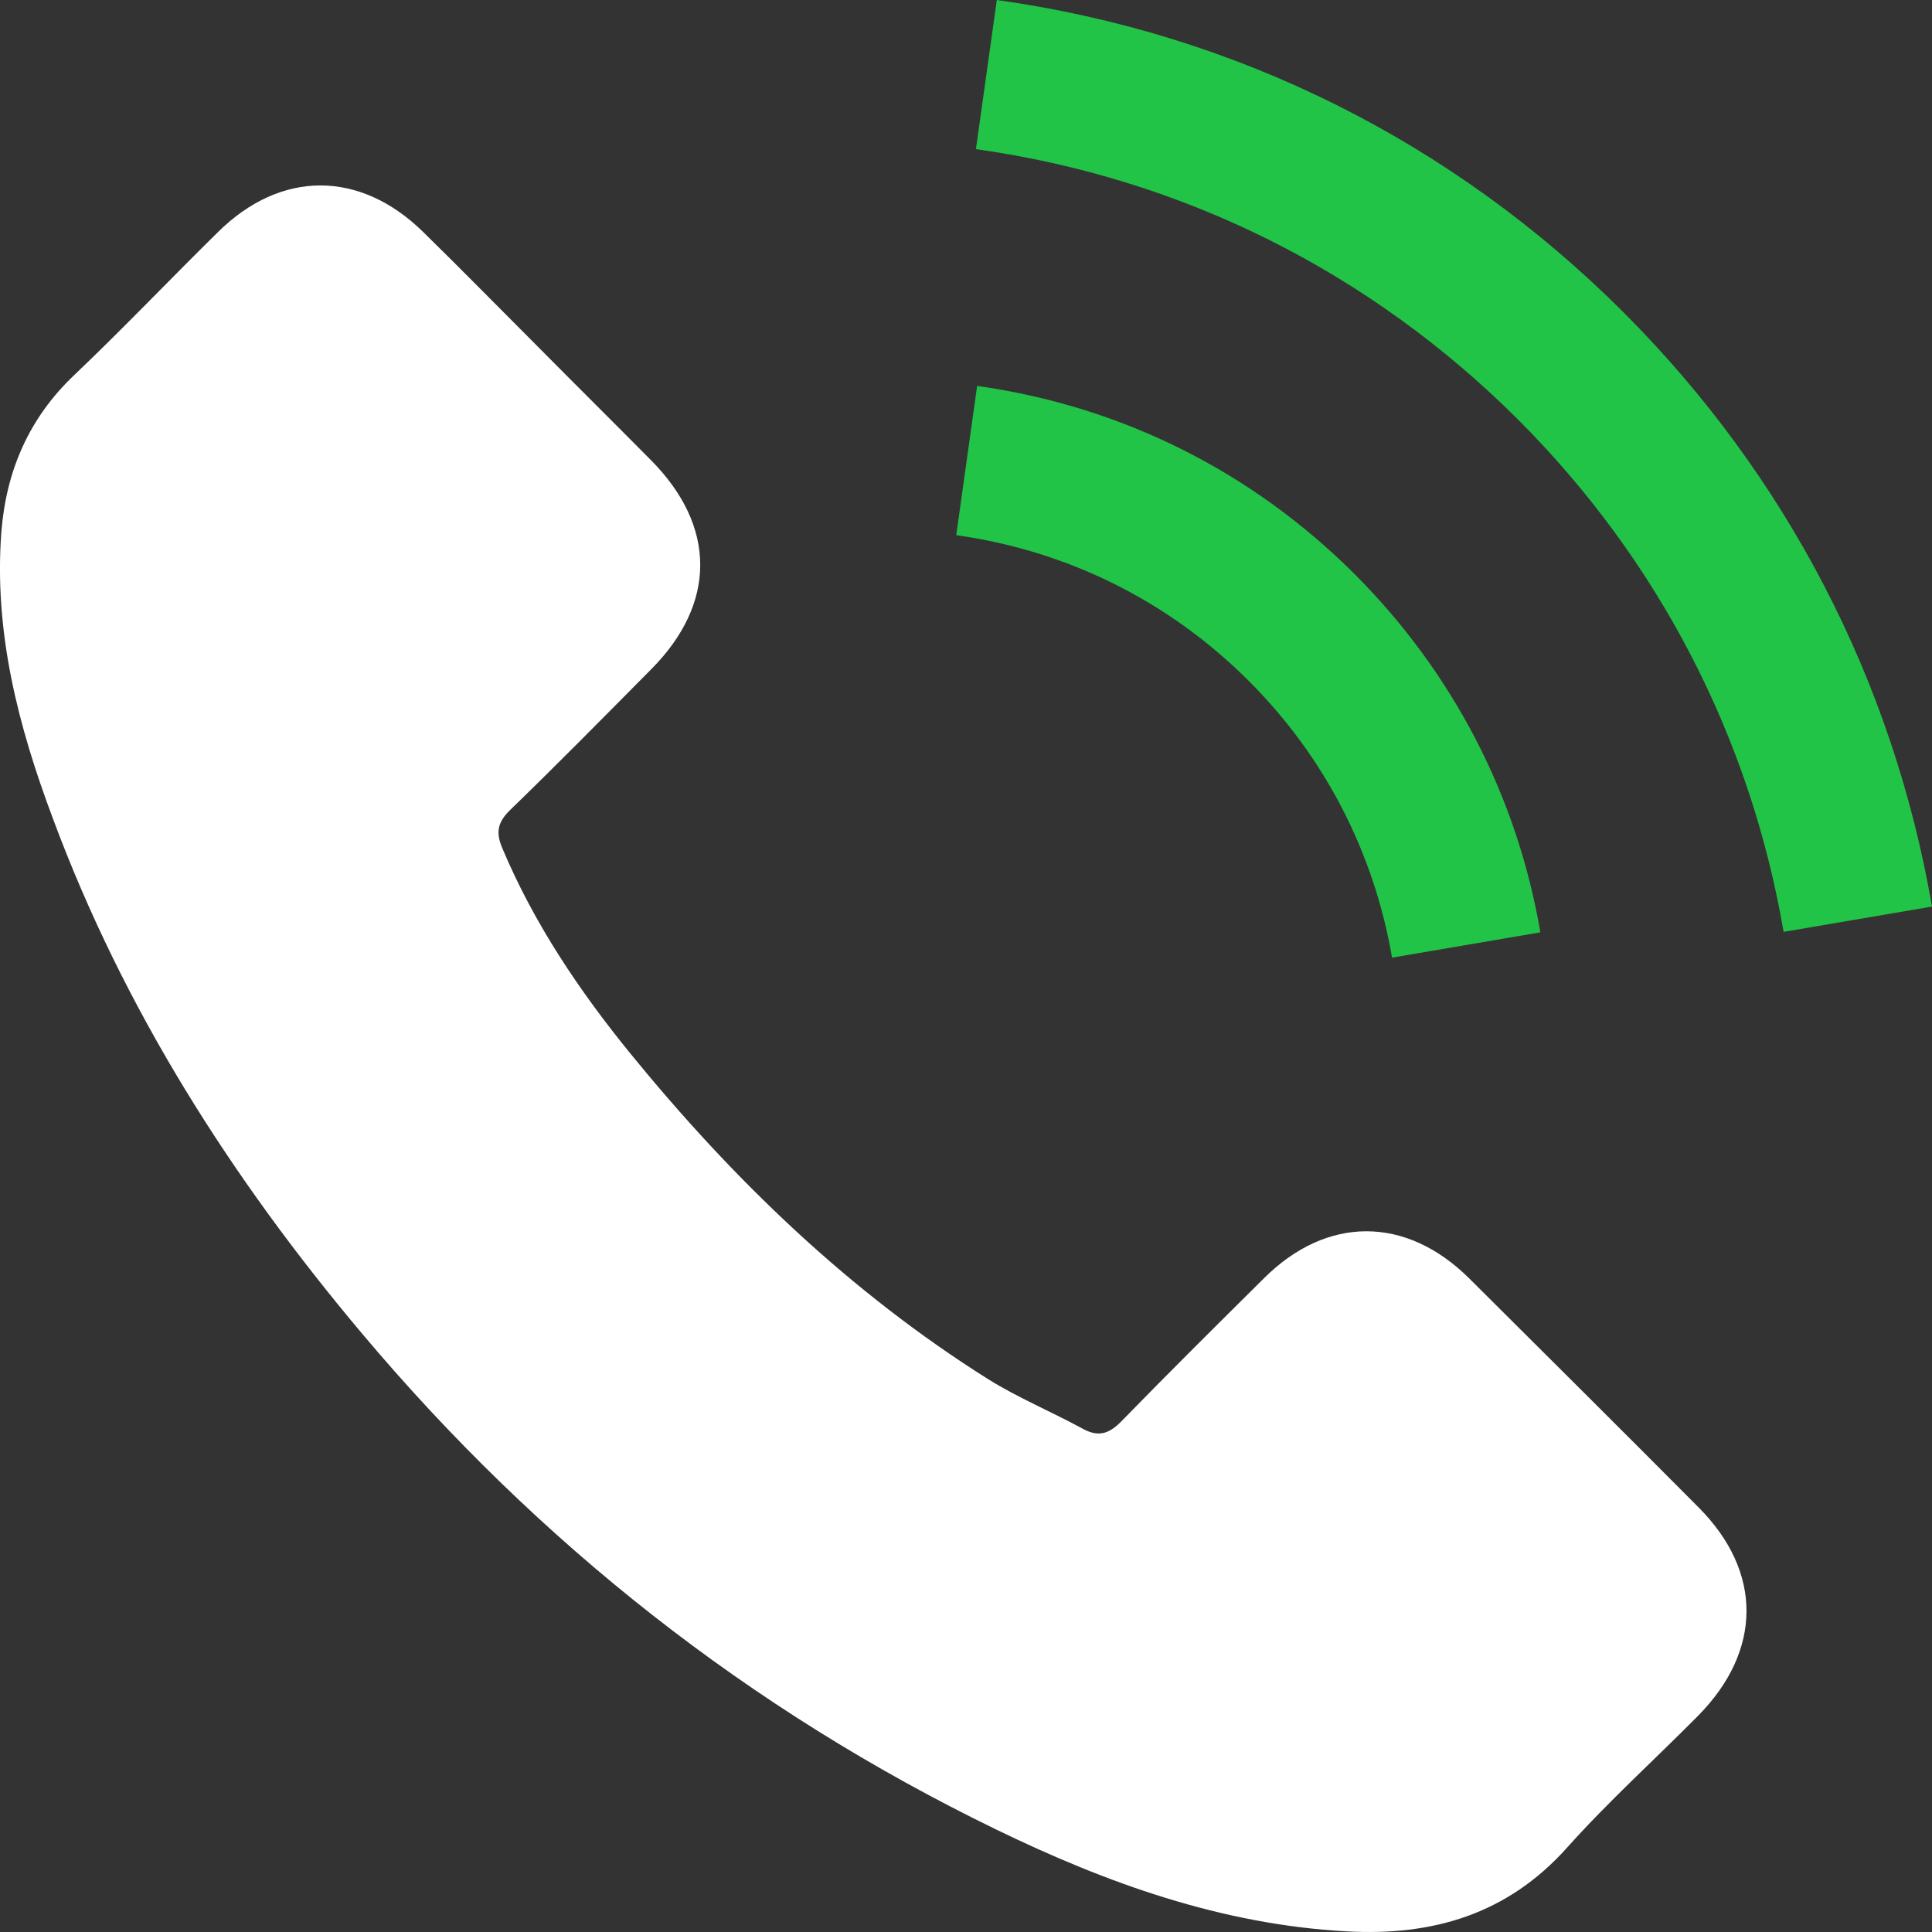 <?xml version="1.0" encoding="UTF-8"?>
<svg xmlns="http://www.w3.org/2000/svg" width="21" height="21" viewBox="0 0 21 21" fill="none">
  <rect x="0" y="0" width="21" height="21" fill="#333333" stroke="none"/>
  <g clip-path="url(#clip0_1_503)">
    <path d="M15.966 13.892C15.28 13.214 14.423 13.214 13.741 13.892C13.221 14.408 12.701 14.923 12.19 15.448C12.05 15.592 11.932 15.622 11.762 15.526C11.425 15.343 11.067 15.194 10.744 14.993C9.236 14.045 7.973 12.826 6.854 11.454C6.299 10.772 5.806 10.042 5.46 9.22C5.39 9.054 5.404 8.945 5.539 8.81C6.059 8.307 6.566 7.791 7.077 7.276C7.79 6.559 7.79 5.72 7.073 4.999C6.666 4.588 6.26 4.186 5.854 3.776C5.434 3.356 5.019 2.932 4.595 2.517C3.909 1.848 3.053 1.848 2.371 2.521C1.846 3.037 1.344 3.566 0.811 4.073C0.317 4.54 0.068 5.113 0.015 5.781C-0.068 6.869 0.199 7.896 0.575 8.897C1.344 10.968 2.515 12.808 3.935 14.495C5.854 16.776 8.143 18.581 10.822 19.883C12.028 20.469 13.278 20.919 14.637 20.993C15.572 21.045 16.385 20.809 17.036 20.08C17.482 19.581 17.985 19.127 18.456 18.651C19.156 17.943 19.16 17.086 18.465 16.387C17.635 15.552 16.8 14.722 15.966 13.892Z" fill="white"></path>
    <path d="M15.131 10.409L16.743 10.134C16.49 8.653 15.791 7.311 14.729 6.245C13.606 5.122 12.185 4.414 10.621 4.195L10.394 5.817C11.604 5.987 12.706 6.533 13.575 7.403C14.397 8.224 14.934 9.264 15.131 10.409Z" fill="#22C448"></path>
    <path d="M17.652 3.4C15.791 1.538 13.435 0.363 10.835 0L10.608 1.621C12.854 1.936 14.89 2.954 16.498 4.558C18.024 6.083 19.024 8.01 19.387 10.129L21 9.854C20.576 7.398 19.418 5.17 17.652 3.4Z" fill="#22C448"></path>
  </g>
  <defs>
    <clipPath id="clip0_1_503">
      <rect width="21" height="21" fill="white"></rect>
    </clipPath>
  </defs>
</svg>
